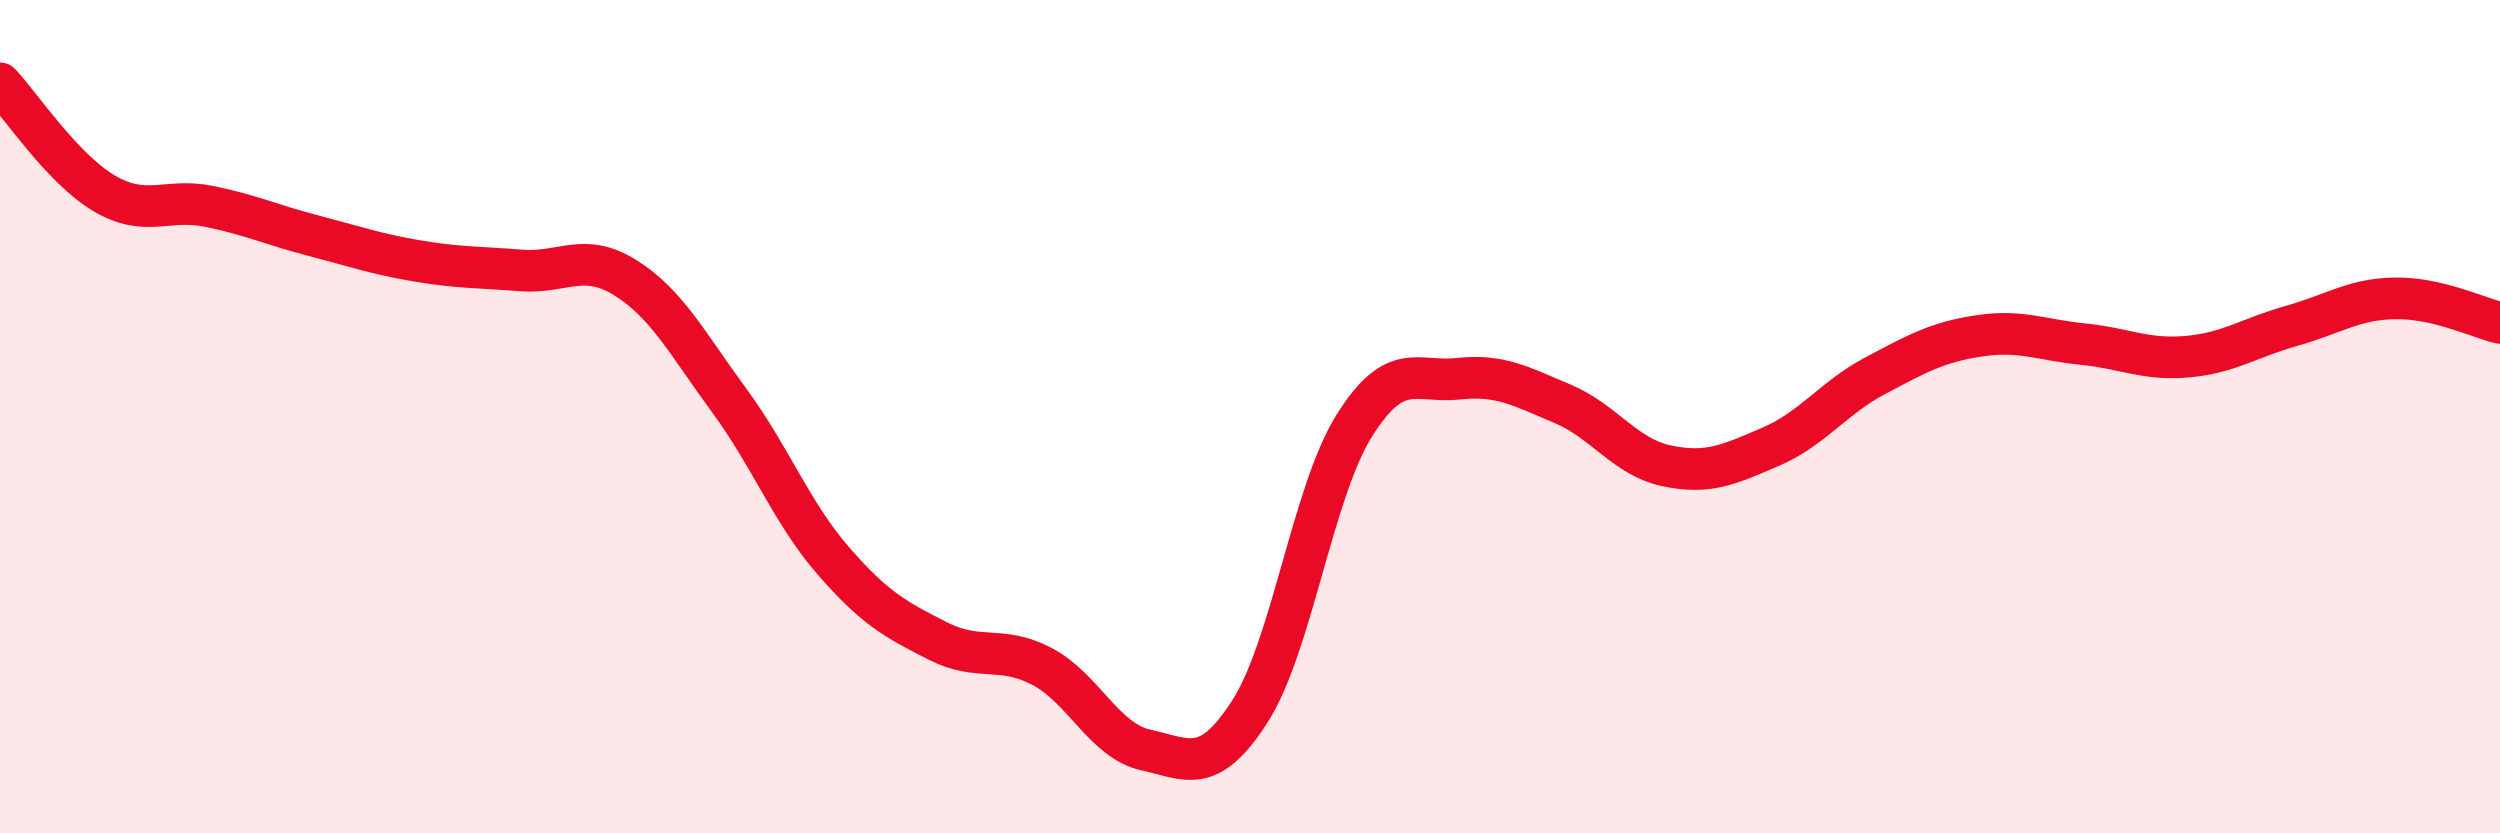 
    <svg width="60" height="20" viewBox="0 0 60 20" xmlns="http://www.w3.org/2000/svg">
      <path
        d="M 0,2 C 0.5,2.53 1.5,4.05 2.5,4.64 C 3.5,5.23 4,4.75 5,4.95 C 6,5.15 6.5,5.39 7.5,5.65 C 8.5,5.91 9,6.09 10,6.26 C 11,6.43 11.5,6.41 12.5,6.49 C 13.5,6.57 14,6.04 15,6.66 C 16,7.28 16.5,8.25 17.5,9.61 C 18.5,10.97 19,12.31 20,13.46 C 21,14.61 21.5,14.87 22.5,15.38 C 23.5,15.89 24,15.47 25,15.99 C 26,16.51 26.5,17.78 27.5,18 C 28.5,18.22 29,18.63 30,17.07 C 31,15.51 31.5,11.82 32.5,10.22 C 33.5,8.62 34,9.2 35,9.09 C 36,8.98 36.5,9.27 37.5,9.69 C 38.5,10.11 39,10.97 40,11.18 C 41,11.39 41.5,11.15 42.5,10.72 C 43.5,10.29 44,9.55 45,9.02 C 46,8.49 46.5,8.21 47.5,8.06 C 48.5,7.91 49,8.16 50,8.26 C 51,8.36 51.5,8.65 52.5,8.56 C 53.5,8.47 54,8.1 55,7.82 C 56,7.54 56.5,7.17 57.5,7.16 C 58.5,7.15 59.5,7.63 60,7.75L60 20L0 20Z"
        fill="#EB0A25"
        opacity="0.1"
        stroke-linecap="round"
        stroke-linejoin="round"
      />
      <path
        d="M 0,2 C 0.5,2.53 1.5,4.05 2.5,4.64 C 3.5,5.23 4,4.75 5,4.95 C 6,5.15 6.5,5.39 7.5,5.65 C 8.5,5.91 9,6.09 10,6.26 C 11,6.43 11.5,6.41 12.5,6.49 C 13.5,6.57 14,6.04 15,6.66 C 16,7.28 16.5,8.25 17.5,9.61 C 18.5,10.97 19,12.31 20,13.46 C 21,14.61 21.5,14.87 22.5,15.38 C 23.5,15.89 24,15.47 25,15.99 C 26,16.51 26.5,17.78 27.5,18 C 28.5,18.22 29,18.63 30,17.07 C 31,15.51 31.5,11.82 32.5,10.22 C 33.5,8.62 34,9.2 35,9.09 C 36,8.98 36.5,9.27 37.5,9.69 C 38.5,10.11 39,10.97 40,11.18 C 41,11.39 41.5,11.15 42.5,10.72 C 43.5,10.29 44,9.55 45,9.02 C 46,8.49 46.5,8.21 47.5,8.06 C 48.5,7.91 49,8.16 50,8.26 C 51,8.36 51.5,8.65 52.5,8.56 C 53.5,8.47 54,8.1 55,7.82 C 56,7.54 56.5,7.17 57.5,7.16 C 58.5,7.15 59.5,7.63 60,7.75"
        stroke="#EB0A25"
        stroke-width="1"
        fill="none"
        stroke-linecap="round"
        stroke-linejoin="round"
      />
    </svg>
  